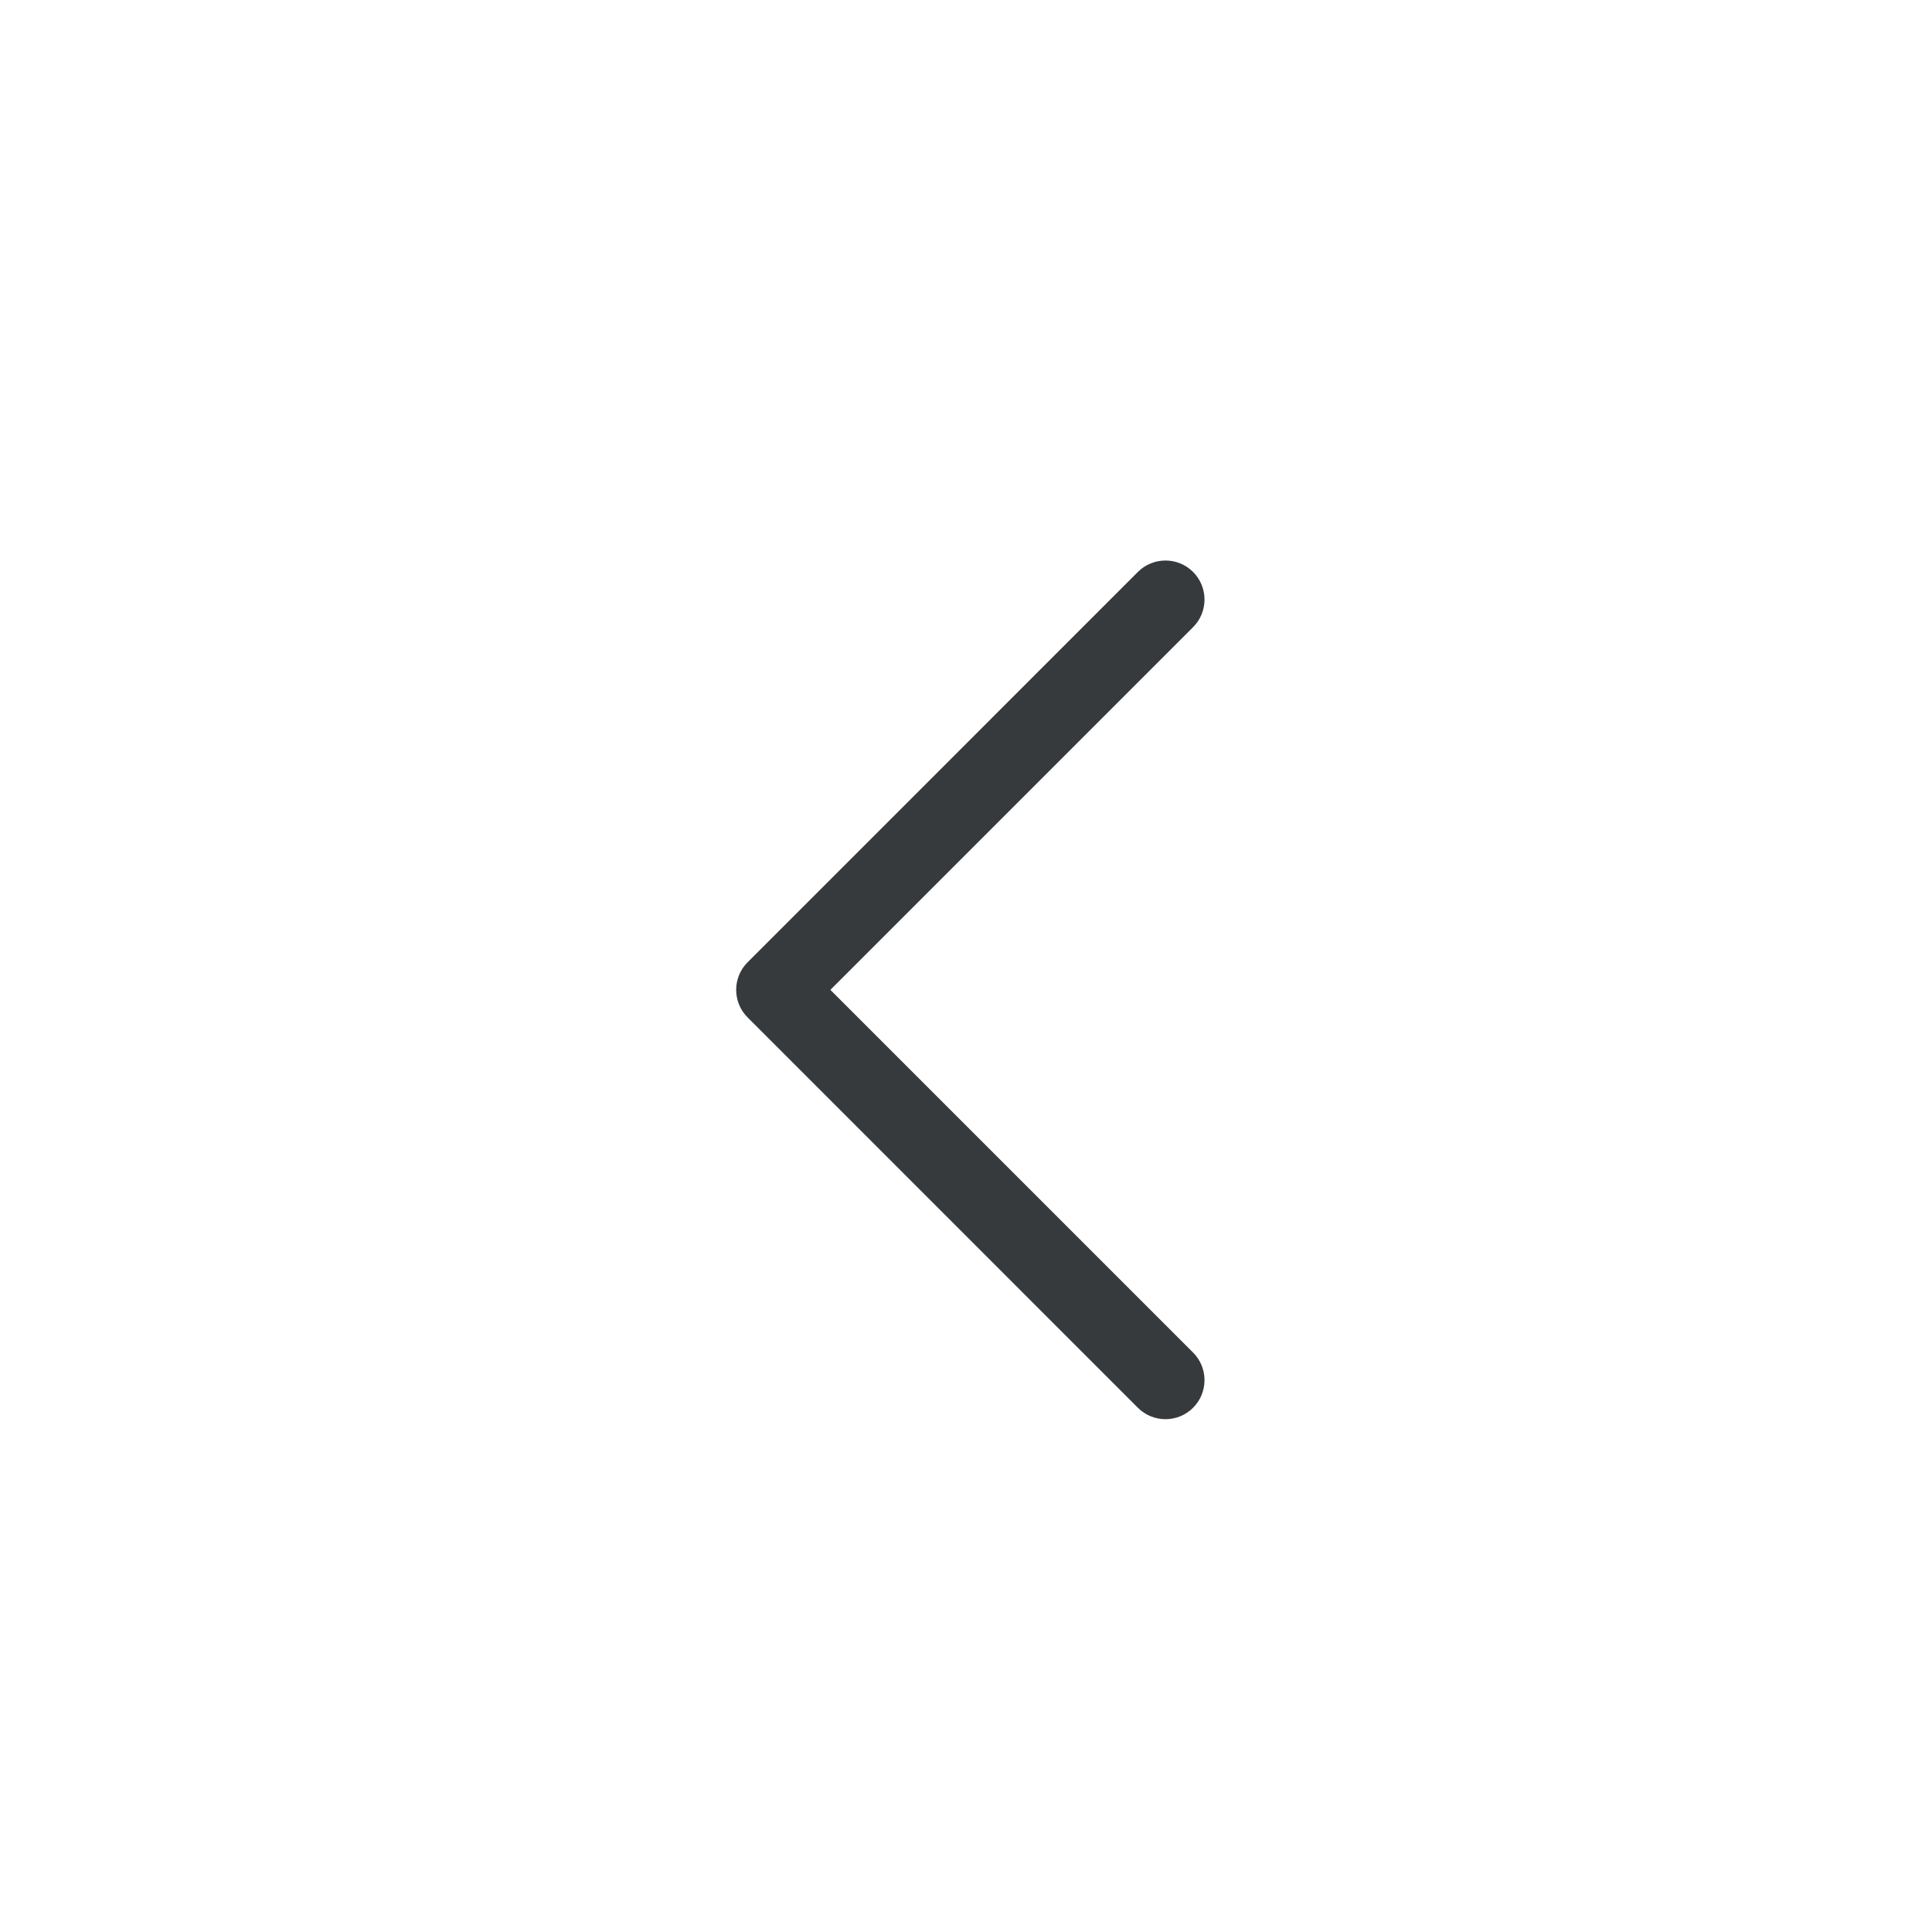 <?xml version="1.0" encoding="UTF-8"?>
<svg width="26px" height="26px" viewBox="0 0 26 26" version="1.1" xmlns="http://www.w3.org/2000/svg" xmlns:xlink="http://www.w3.org/1999/xlink">
    <title>CCCDFFEA-1014-4B1F-B6FE-5E5ACC7941E5</title>
    <defs>
        <filter id="pagination-left-single-arrowfilter-1">
            <feColorMatrix in="SourceGraphic" type="matrix" values="0 0 0 0 0.953 0 0 0 0 0.914 0 0 0 0 0.914 0 0 0 1 0"></feColorMatrix>
        </filter>
    </defs>
    <g id="pagination-left-single-arrowHome-e-Busca---UI" stroke="none" stroke-width="1" fill="none" fill-rule="evenodd">
        <g id="pagination-left-single-arrowdesk_Explore-termo-não-cidade-sim-nivel-2" transform="translate(-469, -1348)">
            <g id="pagination-left-single-arrowapoio" transform="translate(0, 214)" fill="#351E41">
            </g>
            <g id="pagination-left-single-arrowGroup-6" transform="translate(120, 388)">
                <g id="pagination-left-single-arrowpagination-lg" transform="translate(299, 953)">
                    <g id="pagination-left-single-arrowGroup-Copy" transform="translate(43, 0)">
                        <g filter="url(#pagination-left-single-arrowfilter-1)" id="pagination-left-single-arrow1.-assets_icon-downarrow">
                            <g transform="translate(20, 20) scale(-1, 1) translate(-20, -20) translate(7, 7)">
                                <g id="pagination-left-single-arrowdown-arrow-(1)" transform="translate(13.04, 13.321) scale(-1, 1) rotate(90) translate(-13.04, -13.321) translate(7.262, 10.071)" fill="#373A3C" fill-rule="nonzero">
                                    <path d="M11.402,0.154 C11.197,-0.051 10.864,-0.051 10.659,0.154 L5.778,5.035 L0.897,0.154 C0.692,-0.051 0.359,-0.051 0.154,0.154 C-0.051,0.359 -0.051,0.692 0.154,0.897 L5.407,6.149 C5.505,6.248 5.639,6.303 5.778,6.303 C5.917,6.303 6.051,6.248 6.149,6.149 L11.402,0.897 C11.607,0.692 11.607,0.359 11.402,0.154 Z" id="pagination-left-single-arrowXMLID_225_"></path>
                                </g>
                            </g>
                        </g>
                        <circle id="pagination-left-single-arrowOval" stroke="#5E3F8E" cx="20" cy="20" r="20"></circle>
                    </g>
                </g>
            </g>
        </g>
    </g>
</svg>